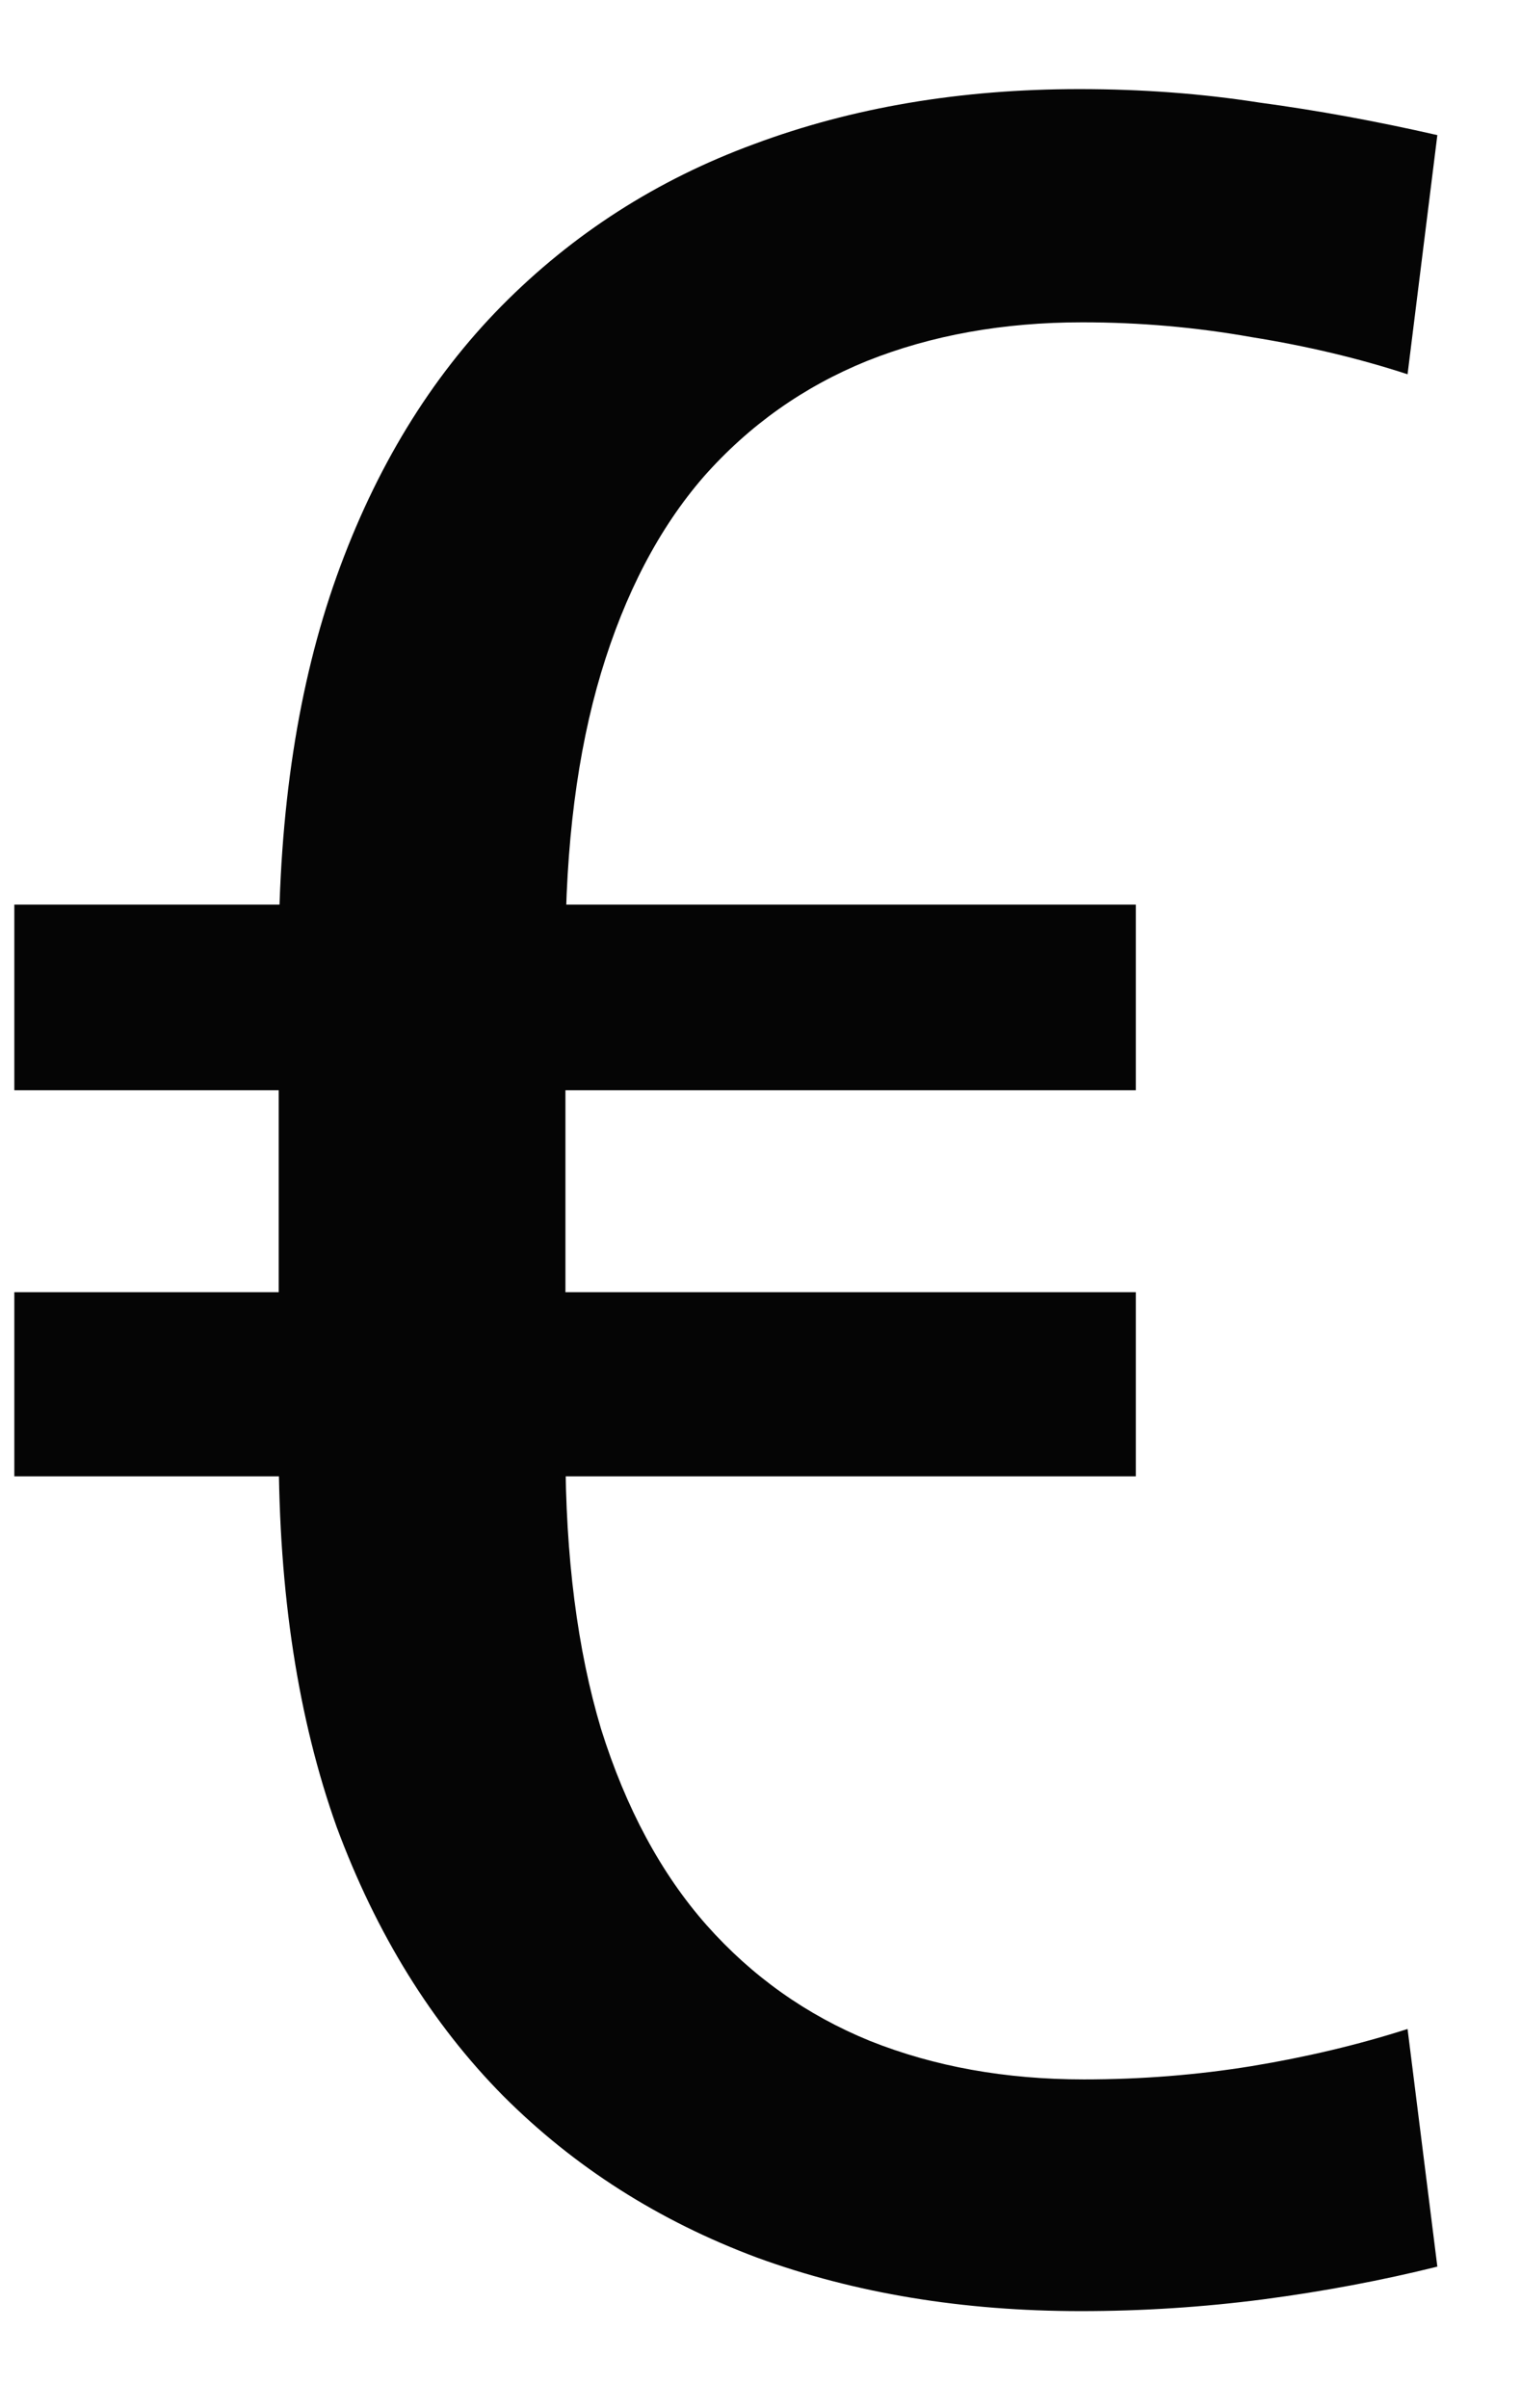 <svg width="12" height="19" viewBox="0 0 12 19" fill="none" xmlns="http://www.w3.org/2000/svg">
<path d="M8.551 16.406C9.004 16.406 9.445 16.371 9.875 16.301C10.305 16.23 10.715 16.133 11.105 16.008L11.34 17.883C10.902 17.992 10.445 18.078 9.969 18.141C9.492 18.203 9.012 18.234 8.527 18.234C7.598 18.234 6.746 18.094 5.973 17.812C5.199 17.523 4.531 17.098 3.969 16.535C3.406 15.965 2.969 15.258 2.656 14.414C2.352 13.562 2.199 12.57 2.199 11.438V7.535C2.199 6.395 2.352 5.398 2.656 4.547C2.961 3.695 3.395 2.984 3.957 2.414C4.52 1.844 5.184 1.418 5.949 1.137C6.723 0.848 7.578 0.703 8.516 0.703C9.008 0.703 9.48 0.738 9.934 0.809C10.395 0.871 10.863 0.957 11.34 1.066L11.105 2.953C10.723 2.828 10.312 2.73 9.875 2.66C9.438 2.582 8.992 2.543 8.539 2.543C7.914 2.543 7.348 2.645 6.84 2.848C6.34 3.051 5.91 3.355 5.551 3.762C5.199 4.168 4.93 4.684 4.742 5.309C4.555 5.934 4.461 6.668 4.461 7.512V11.438C4.461 12.281 4.555 13.016 4.742 13.641C4.938 14.266 5.215 14.781 5.574 15.188C5.934 15.594 6.363 15.898 6.863 16.102C7.371 16.305 7.934 16.406 8.551 16.406ZM8.961 7.137V8.602H0.113V7.137H8.961ZM8.961 10.195V11.648H0.113V10.195H8.961Z" fill="#050505"/>
</svg>
